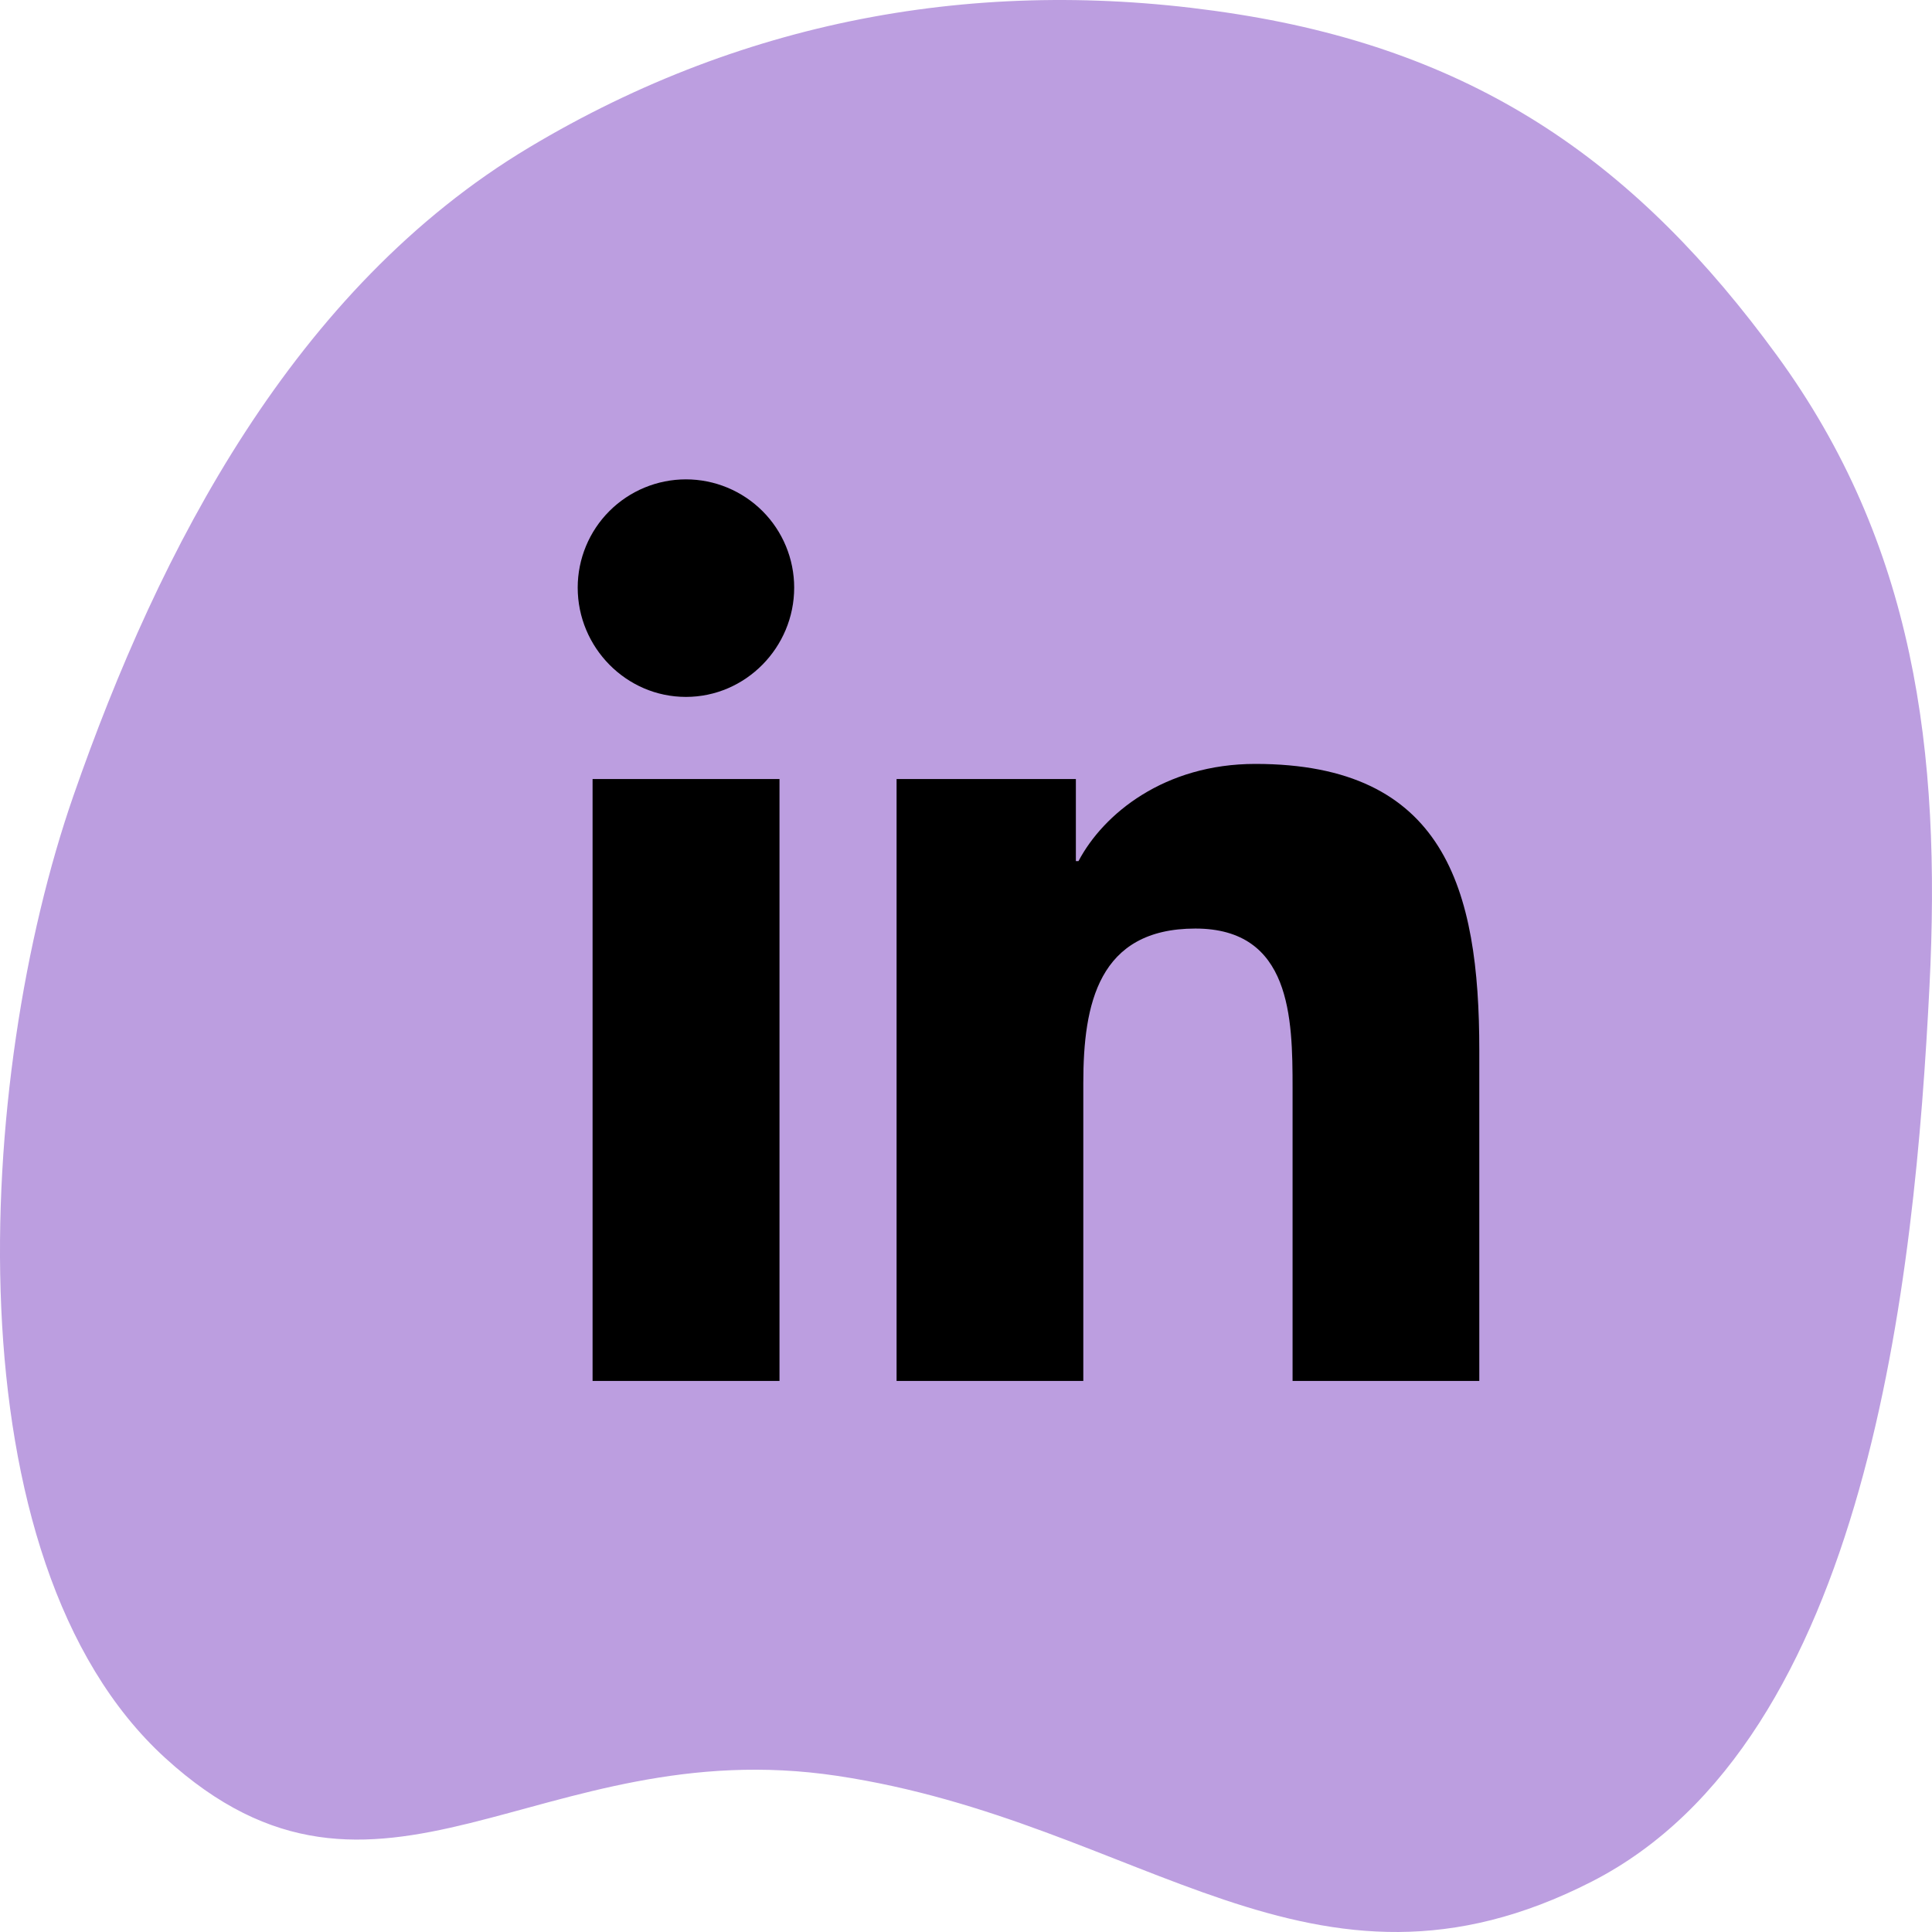 <svg width="60" height="60" viewBox="0 0 60 60" fill="none" xmlns="http://www.w3.org/2000/svg">
<path fill-rule="evenodd" clip-rule="evenodd" d="M16.431 4.58C23.236 0.505 30.717 -0.776 38.42 0.44C45.996 1.636 50.884 5.152 55.175 11.026C59.46 16.89 60.289 23.331 59.922 30.627C59.468 39.66 58.033 54.041 49.432 58.435C40.721 62.885 35.5 56.577 26 55.151C16.708 53.756 11.774 60.66 5.129 54.594C-1.606 48.446 -0.76 33.452 2.281 24.711C4.95 17.039 9.14 8.947 16.431 4.58Z" fill="#BC9EE0"/>
<g clip-path="url(#clip0_676_12493)">
<path d="M24.208 42.887H18.403V24.193H24.208V42.887ZM21.302 21.643C19.446 21.643 17.941 20.105 17.941 18.249C17.941 17.358 18.295 16.502 18.925 15.872C19.556 15.242 20.411 14.887 21.302 14.887C22.194 14.887 23.049 15.242 23.68 15.872C24.31 16.502 24.664 17.358 24.664 18.249C24.664 20.105 23.158 21.643 21.302 21.643ZM45.934 42.887H40.142V33.787C40.142 31.618 40.098 28.837 37.124 28.837C34.106 28.837 33.643 31.193 33.643 33.63V42.887H27.844V24.193H33.412V26.743H33.493C34.268 25.274 36.161 23.724 38.986 23.724C44.861 23.724 45.941 27.593 45.941 32.618V42.887H45.934Z" fill="black"/>
</g>
<defs>
<clipPath id="clip0_676_12493">
<rect width="28" height="32" fill="white" transform="translate(17.941 14.886)"/>
</clipPath>
</defs>
</svg>
